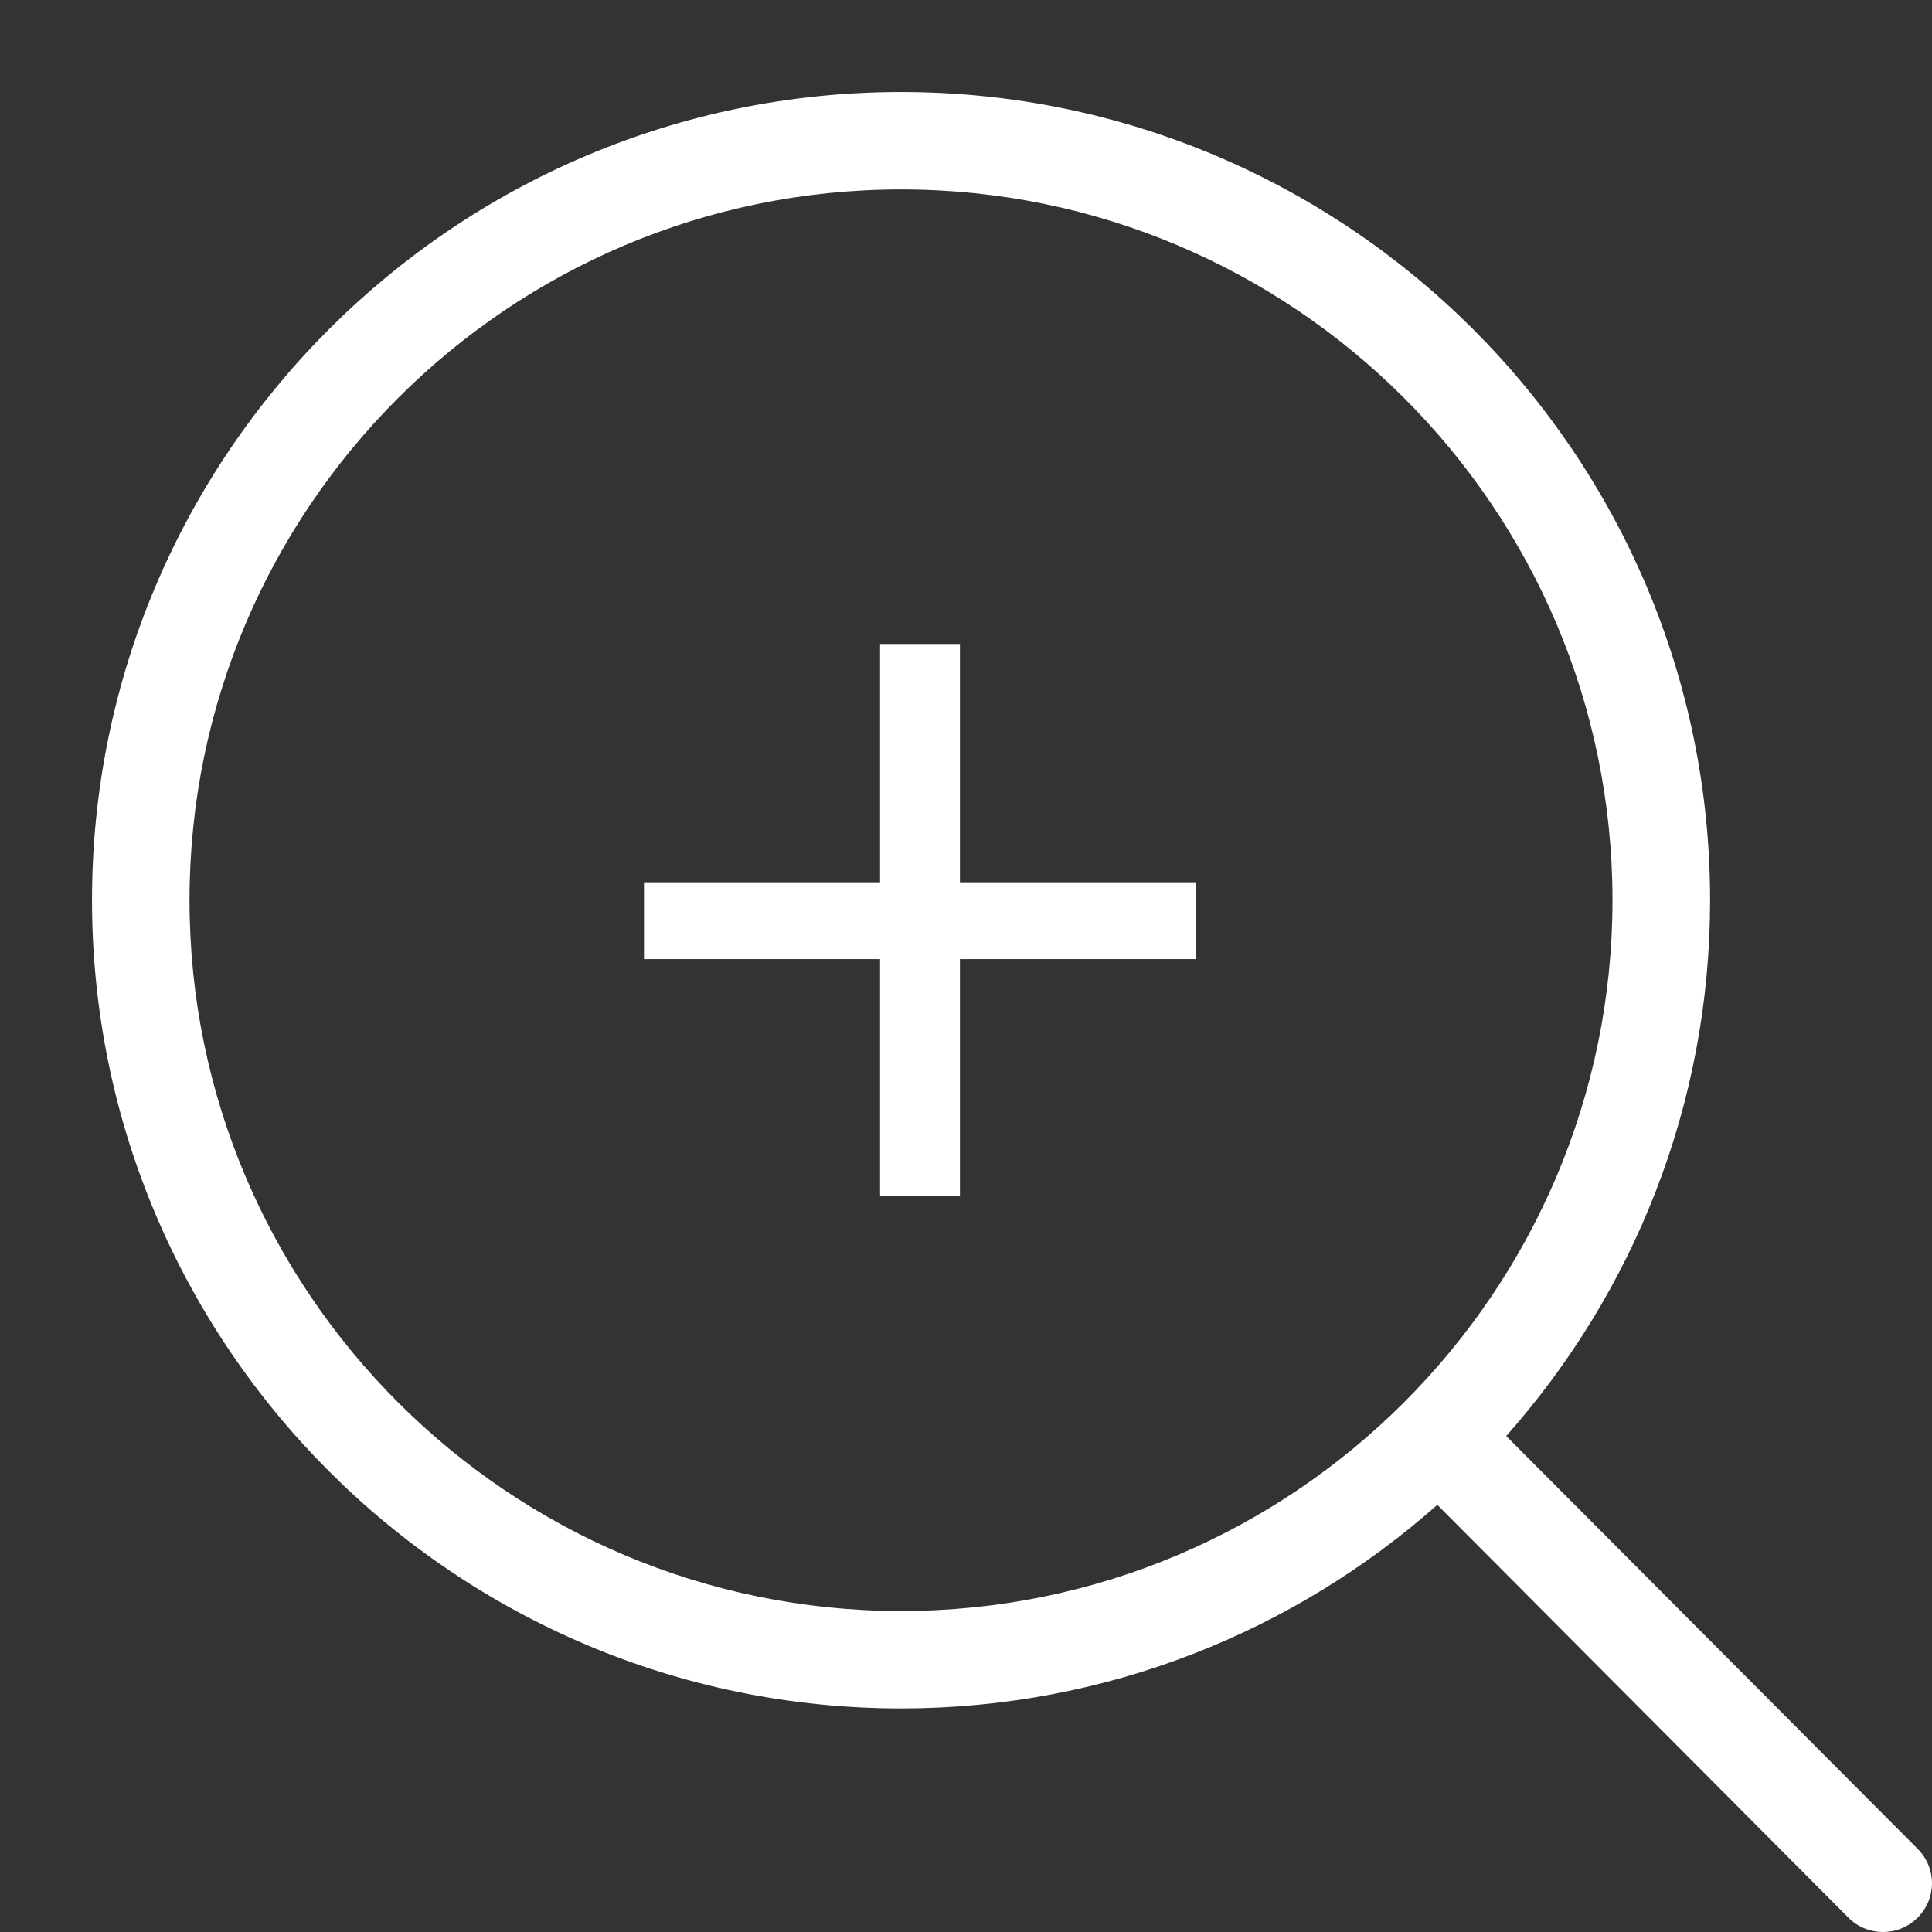 <svg width="21" height="21" viewBox="0 0 21 21" fill="none" xmlns="http://www.w3.org/2000/svg">
<rect x="0" y="0" width="21" height="21" fill="#333333" stroke="none"/>
<path d="M1 9.785C1 14.632 4.947 18.57 9.794 18.57C12.027 18.57 14.07 17.732 15.623 16.357L20.091 20.844C20.195 20.948 20.329 21 20.468 21C20.606 21 20.74 20.948 20.844 20.844C21.052 20.637 21.052 20.304 20.844 20.096L16.372 15.609C17.748 14.057 18.588 12.02 18.588 9.785C18.588 4.939 14.641 1 9.794 1C4.947 1 1 4.939 1 9.785ZM17.527 9.785C17.527 14.044 14.057 17.511 9.794 17.511C5.531 17.511 2.06 14.044 2.06 9.785C2.06 5.527 5.531 2.059 9.794 2.059C14.057 2.059 17.527 5.522 17.527 9.785Z" fill="white"/>
<path d="M13 10.425H10.434V13H9.566V10.425H7V9.59H9.566V7H10.434V9.59H13V10.425Z" fill="white"/>
</svg>
